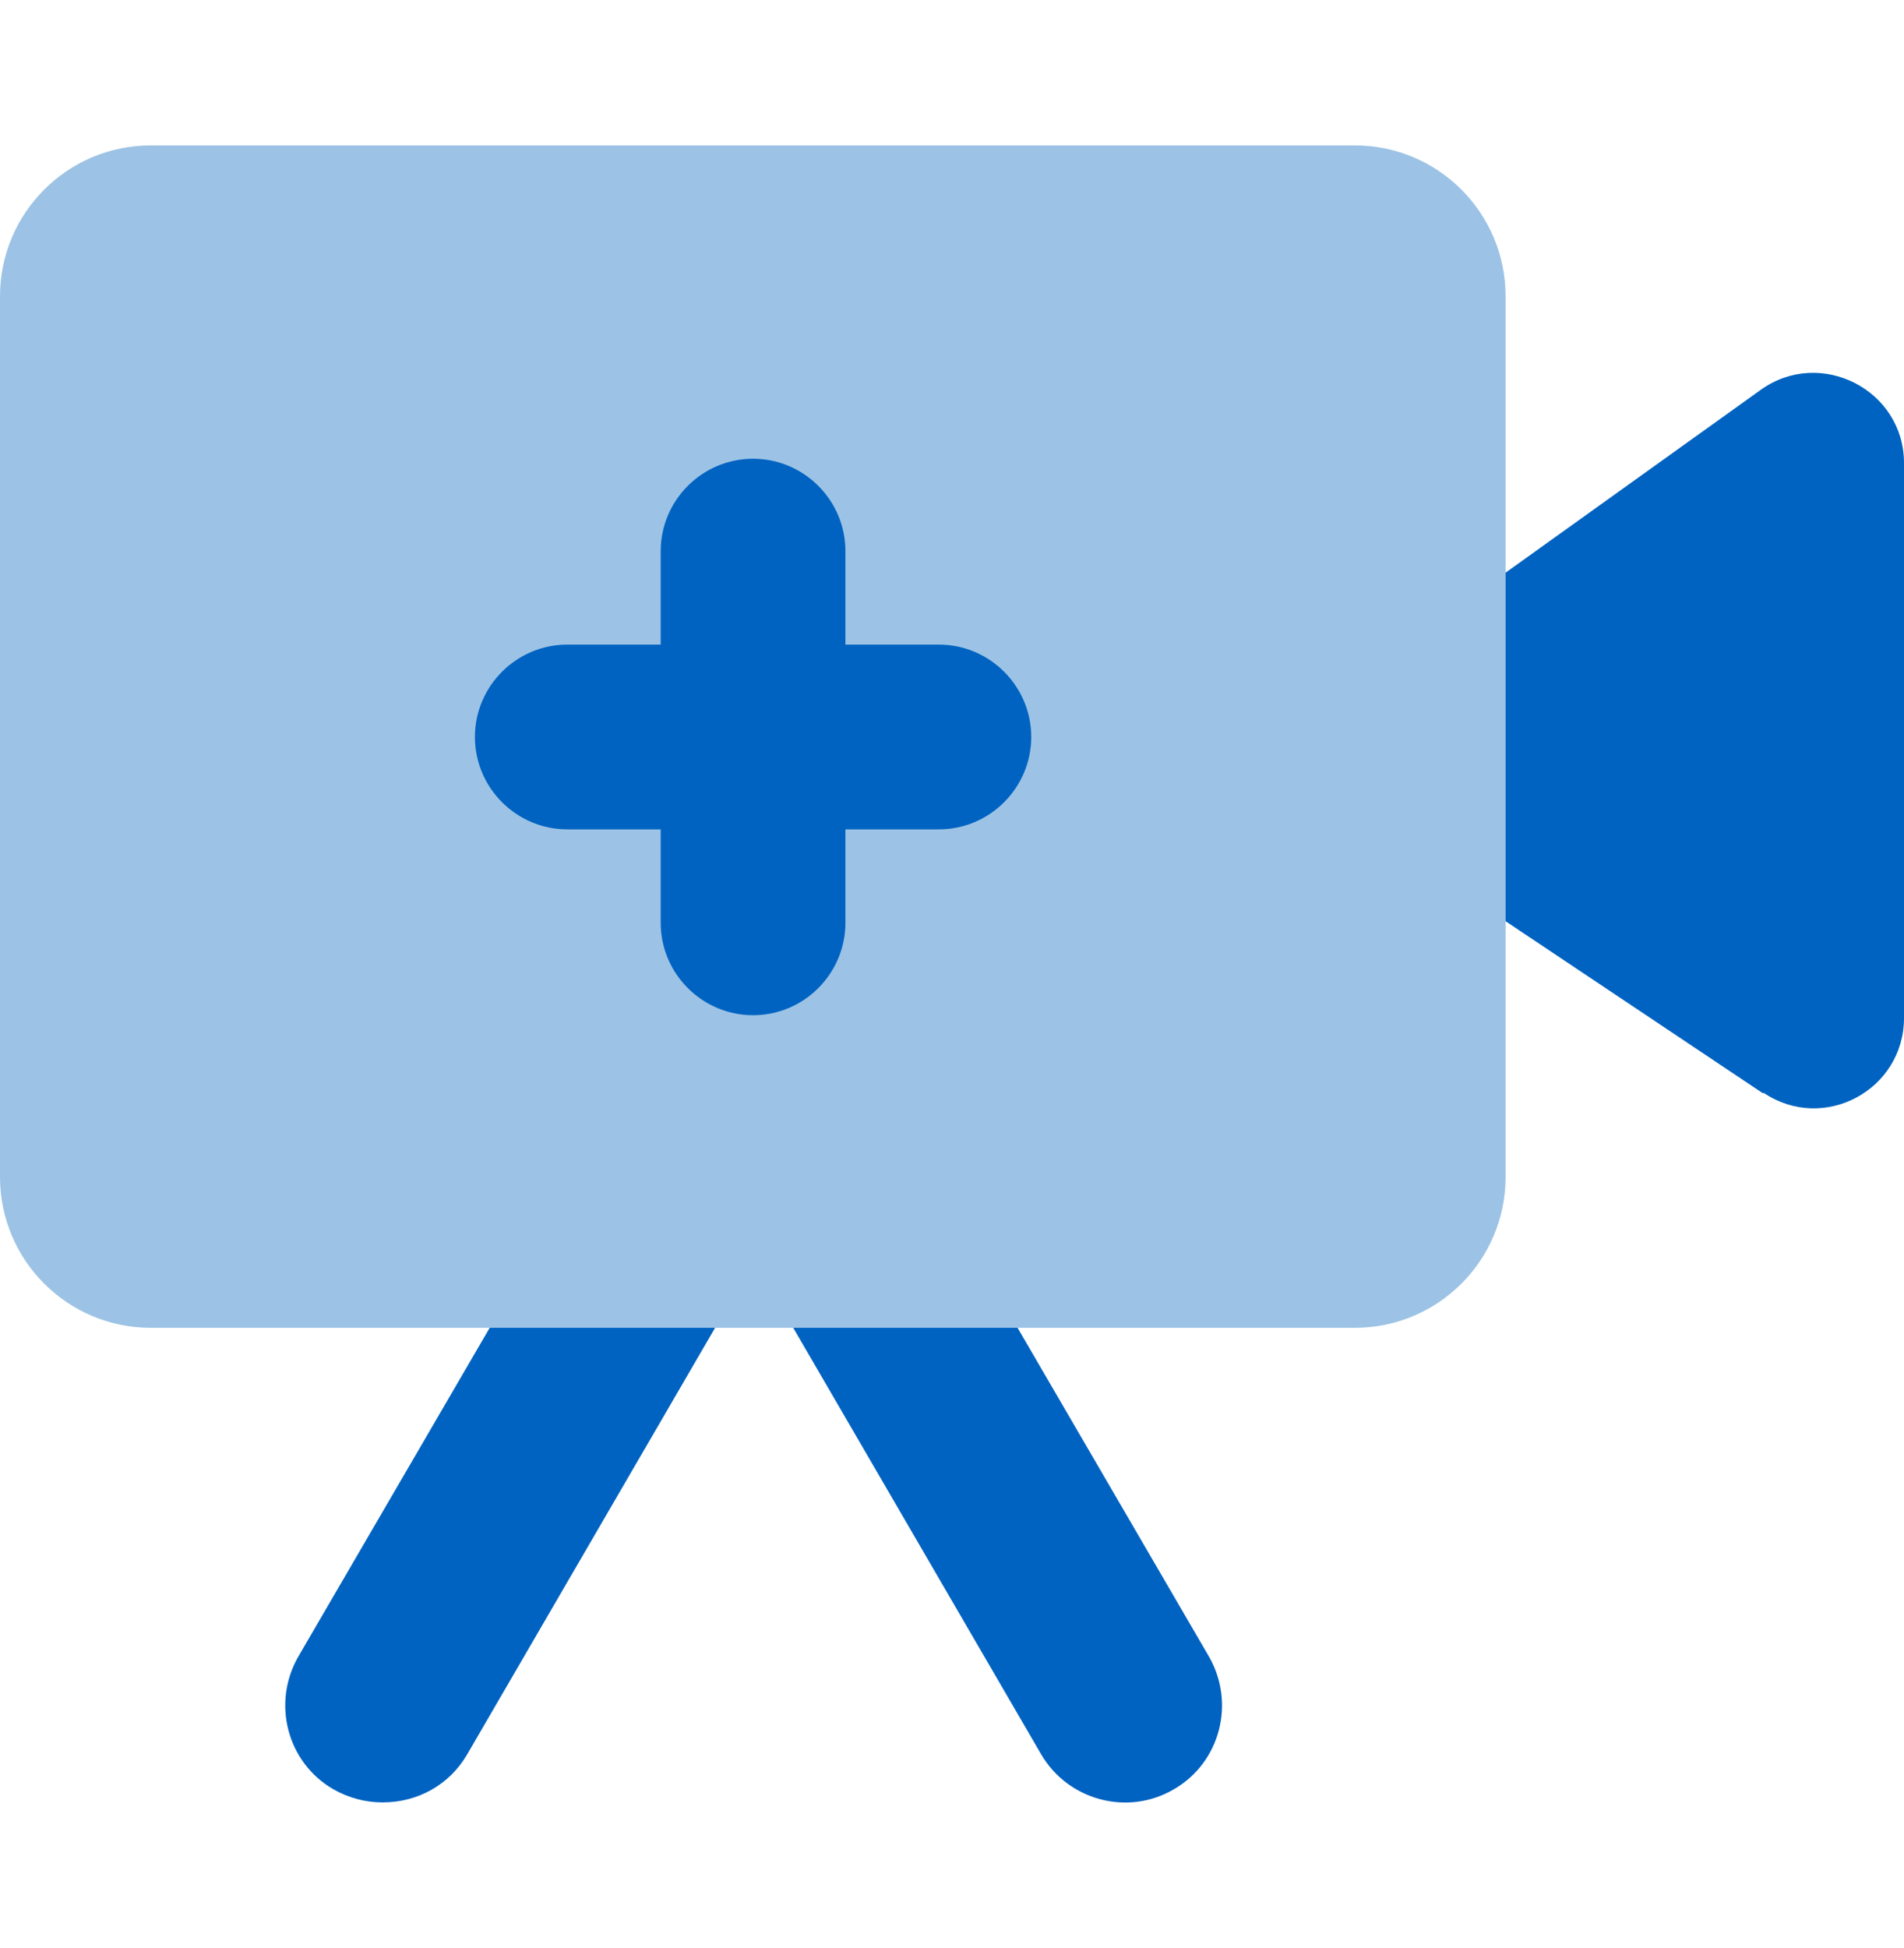 <?xml version="1.0" encoding="UTF-8"?>
<svg xmlns="http://www.w3.org/2000/svg" width="44" height="45" viewBox="0 0 44 45" fill="none">
  <g clip-path="url(#clip0_633_9075)">
    <path d="M8.828 41.639C8.449 41.639 8.058 41.538 7.704 41.336C6.63 40.717 6.277 39.34 6.896 38.267L15.471 23.541C15.875 22.846 16.608 22.43 17.416 22.43C18.224 22.43 18.957 22.859 19.361 23.541L27.936 38.267C28.555 39.34 28.201 40.717 27.128 41.336C26.054 41.967 24.678 41.588 24.059 40.527L17.428 29.123L10.798 40.527C10.381 41.247 9.636 41.639 8.853 41.639H8.828Z" fill="#0063C1"></path>
    <path d="M40.742 25.259L31.485 19.071C30.272 18.262 30.247 16.482 31.434 15.636L40.691 9.005C42.068 8.02 44 9.005 44 10.698V23.516C44 25.183 42.144 26.181 40.755 25.246L40.742 25.259Z" fill="#0063C1"></path>
    <path d="M31.308 3.359H3.486C1.561 3.359 0 4.92 0 6.845V27.191C0 29.116 1.561 30.676 3.486 30.676H31.308C33.233 30.676 34.793 29.116 34.793 27.191V6.845C34.793 4.92 33.233 3.359 31.308 3.359Z" fill="#9CC3E5"></path>
    <path d="M21.697 19.16H19.537V21.32C19.537 22.494 18.577 23.454 17.403 23.454C16.228 23.454 15.268 22.494 15.268 21.32V19.16H13.109C11.934 19.16 10.975 18.2 10.975 17.026C10.975 15.851 11.934 14.892 13.109 14.892H15.268V12.732C15.268 11.557 16.228 10.598 17.403 10.598C18.577 10.598 19.537 11.557 19.537 12.732V14.892H21.697C22.871 14.892 23.831 15.851 23.831 17.026C23.831 18.2 22.871 19.16 21.697 19.16Z" fill="#0063C1"></path>
  </g>
  <defs>
    <clipPath id="clip0_633_9075">
      <rect width="44" height="44" fill="white" transform="translate(0 0.5)"></rect>
    </clipPath>
  </defs>
</svg>